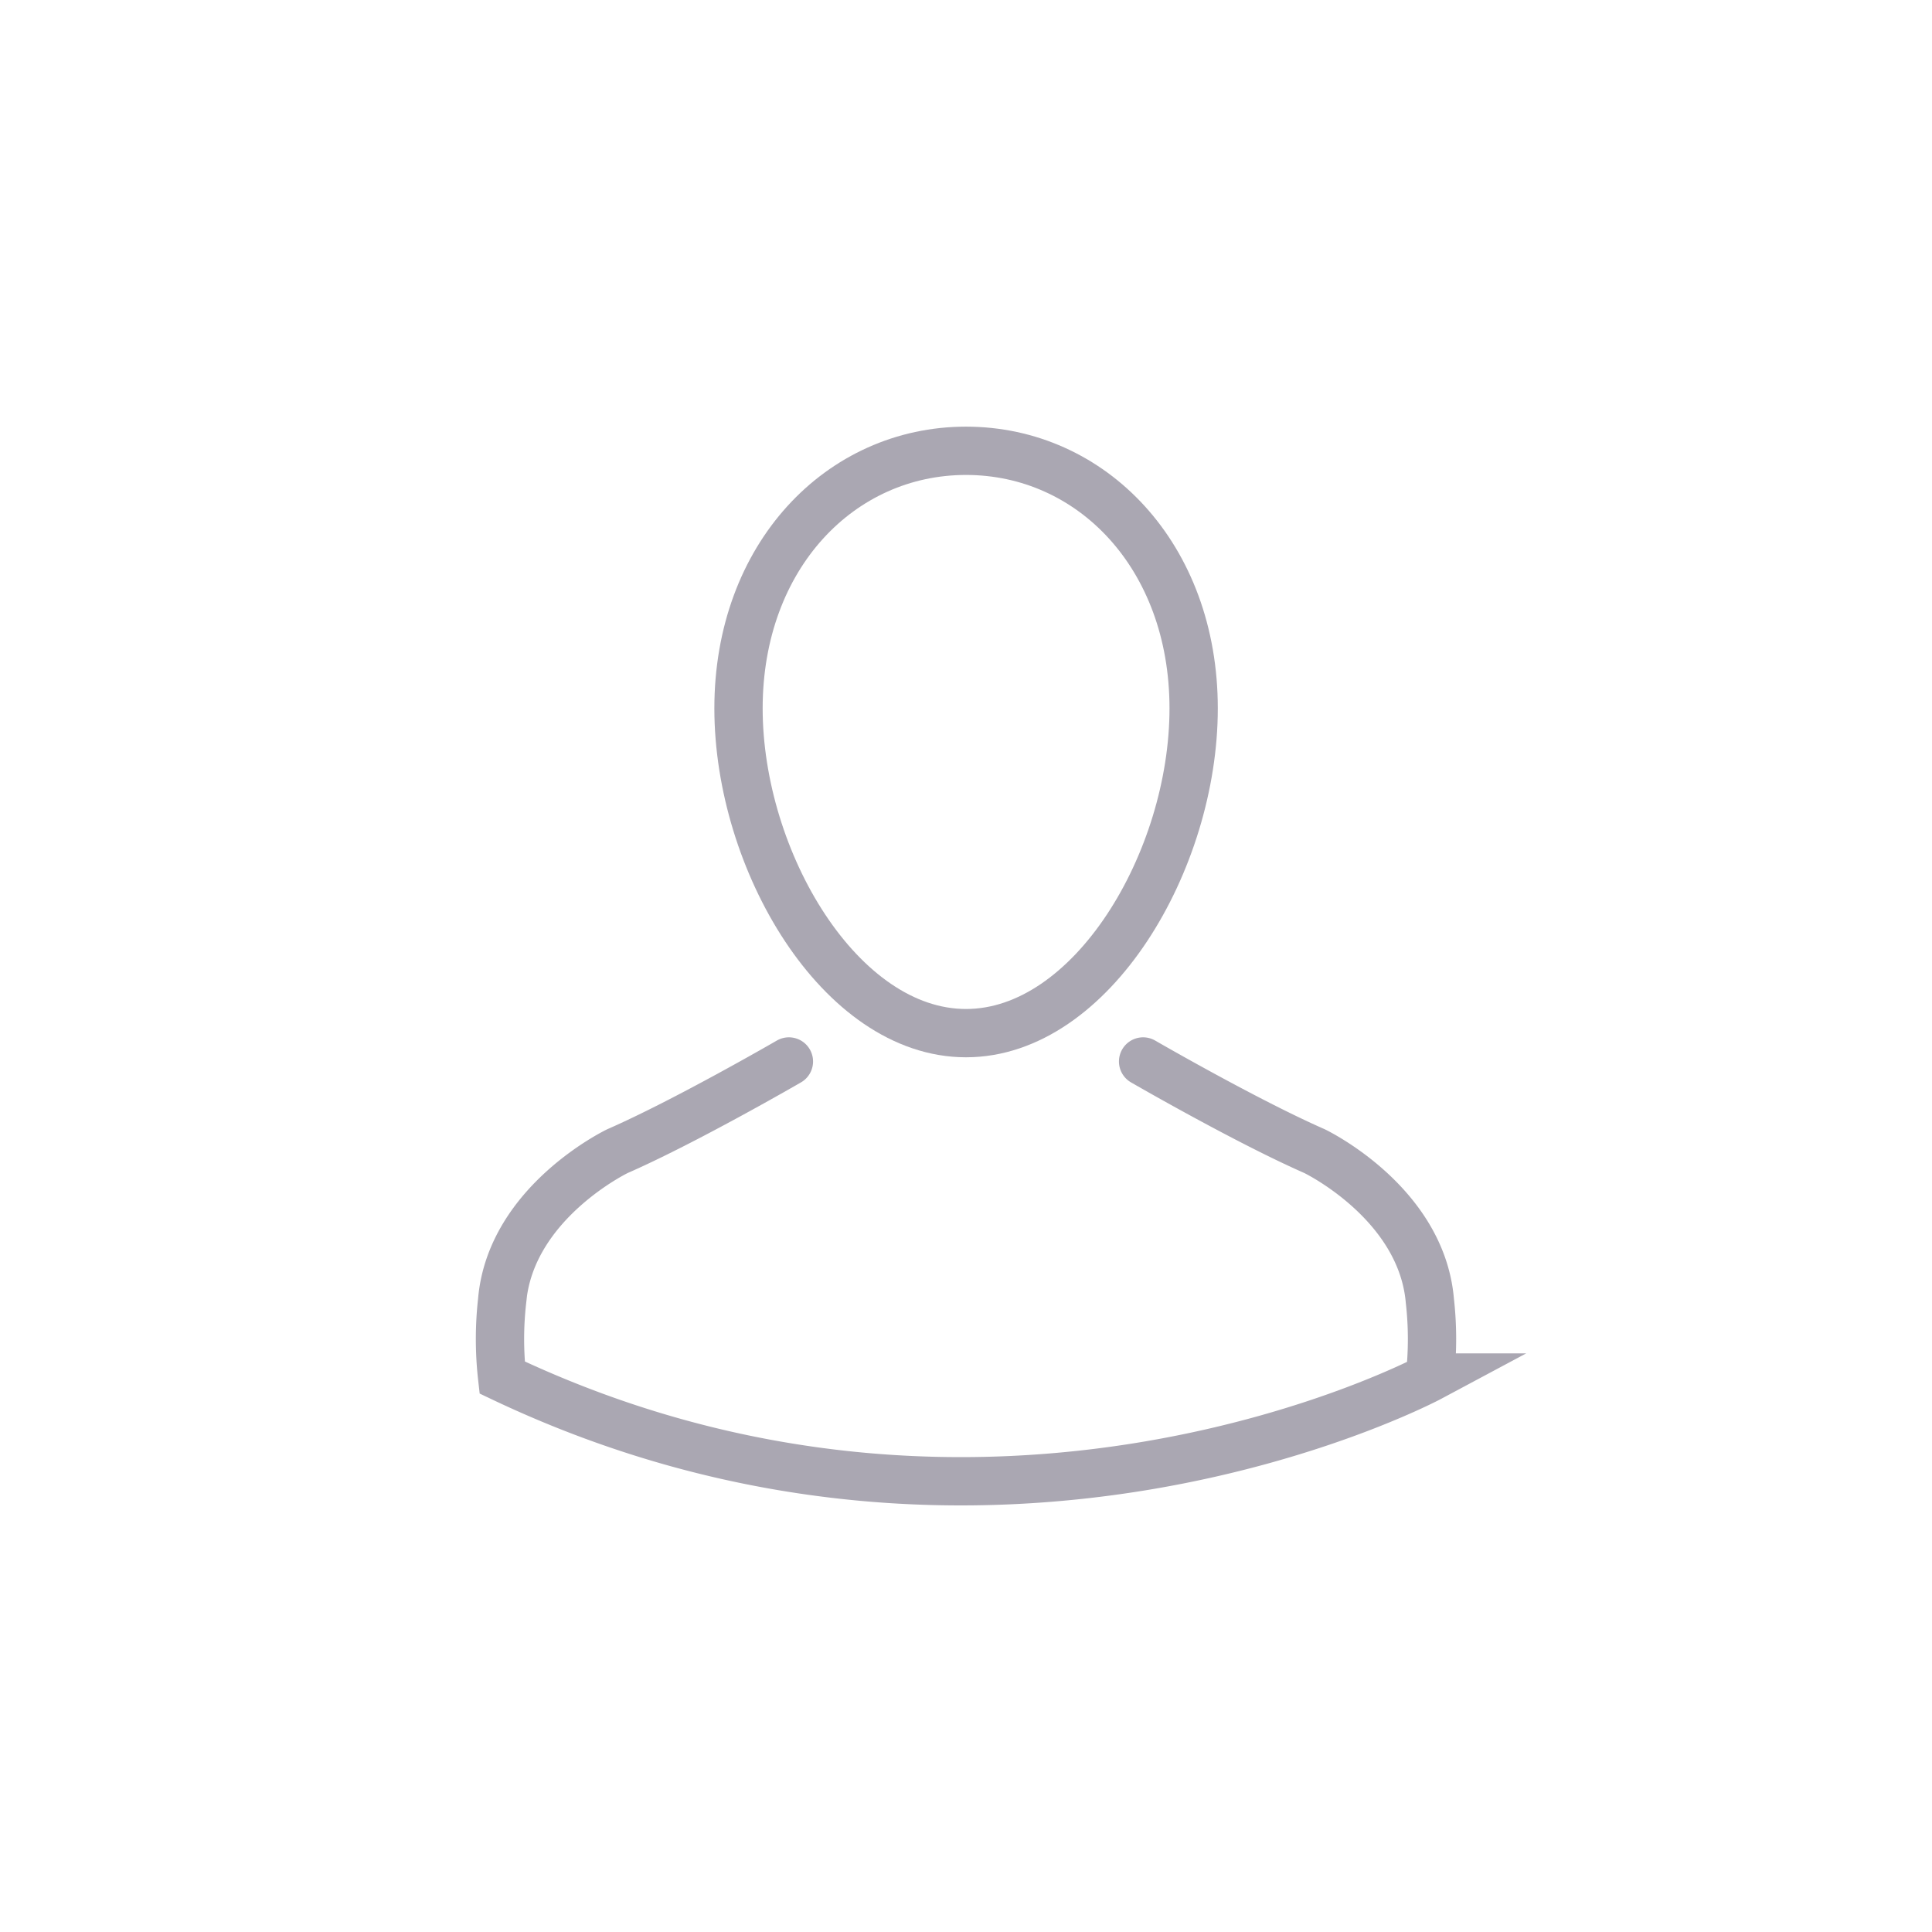 <svg id="Layer_1" data-name="Layer 1" xmlns="http://www.w3.org/2000/svg" viewBox="0 0 120 120"><defs><style>.cls-1{fill:none;stroke:#aaa7b2;stroke-linecap:round;stroke-miterlimit:10;stroke-width:3px;}</style></defs><g id="Group_772" data-name="Group 772"><path id="Path_273" data-name="Path 273" class="cls-1" d="M49,65.93S42.6,69.64,38.35,71.5c0,0-6.63,3.18-7.16,9.28a21.22,21.22,0,0,0,0,4.78c30.5,14.5,57.62,0,57.62,0a21.22,21.22,0,0,0,0-4.78c-.53-6.1-7.16-9.28-7.16-9.28C77.41,69.64,71,65.93,71,65.93"/><path id="Path_274" data-name="Path 274" class="cls-1" d="M74.14,44c0,9.47-6.33,20.17-14.14,20.17S45.87,53.46,45.87,44,52.2,28,60,28,74.14,34.53,74.14,44Z"/></g></svg>